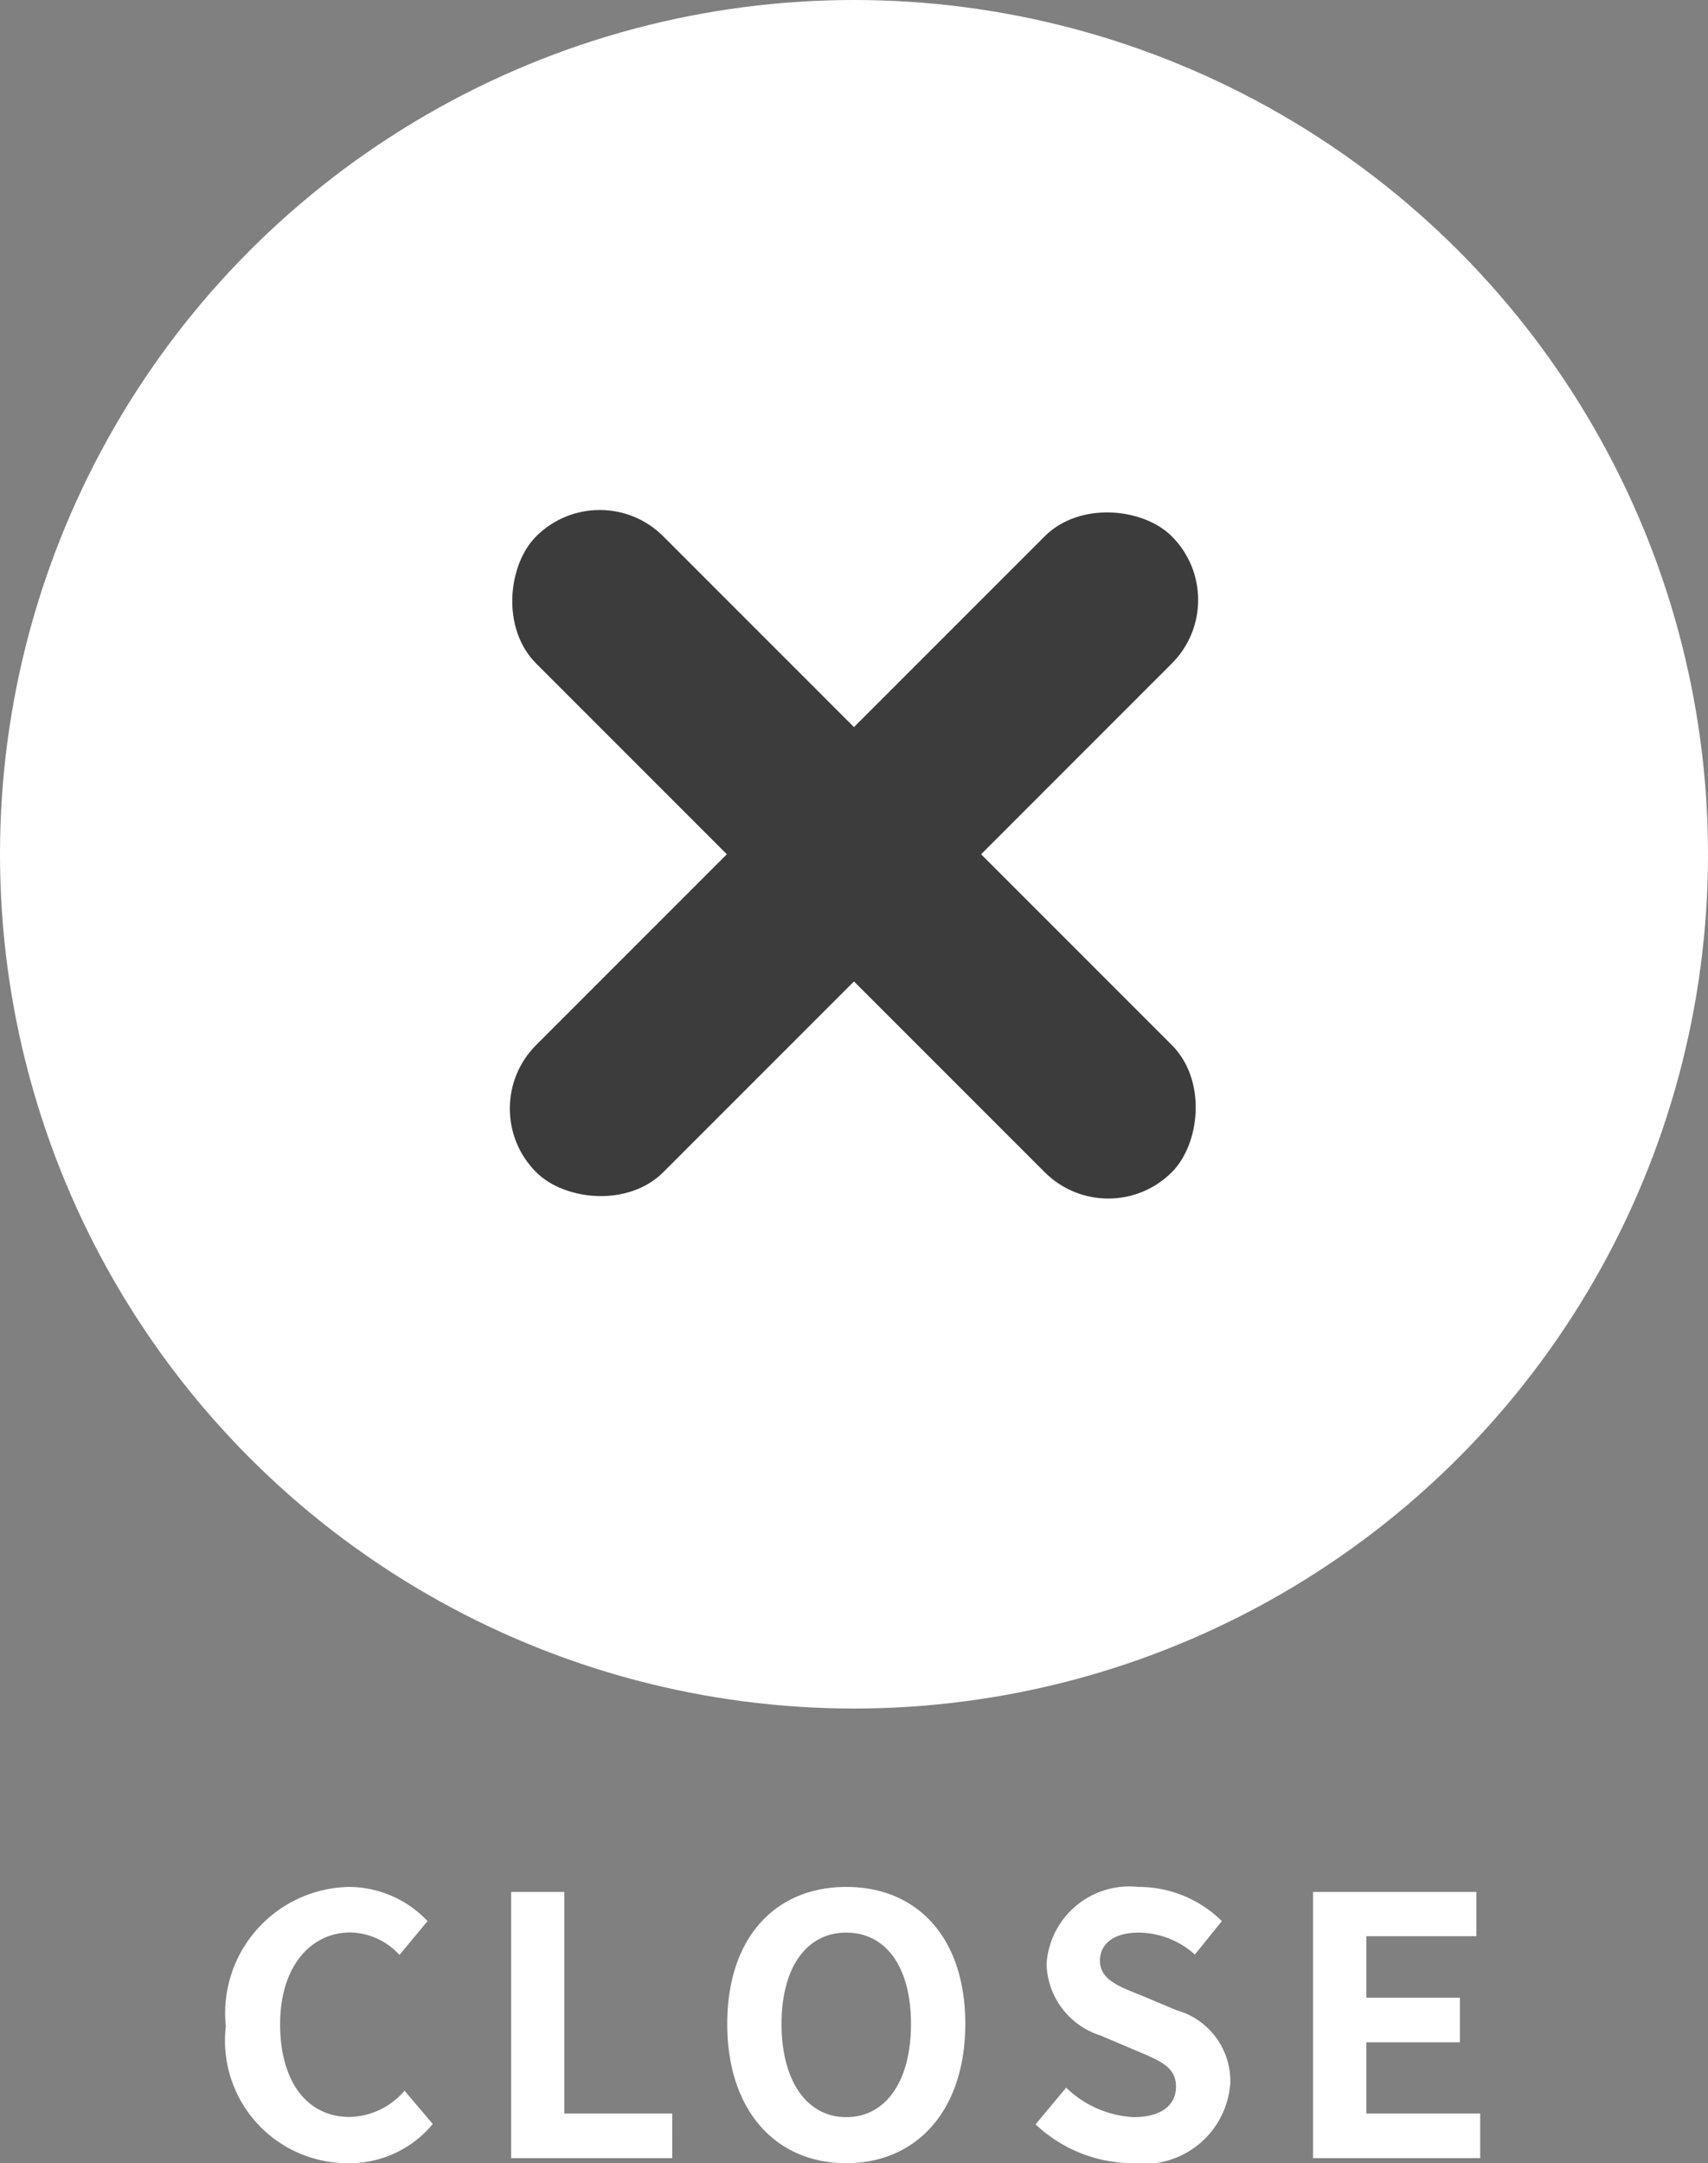 <svg xmlns="http://www.w3.org/2000/svg" width="38" height="48.112" viewBox="0 0 38 48.112">
  <rect x="0" y="0" width="38" height="48.112" fill="#808080" stroke="none"/>
  <g id="グループ_667" data-name="グループ 667" transform="translate(-329.5 -21)">
    <circle id="楕円形_23" data-name="楕円形 23" cx="19" cy="19" r="19" transform="translate(329.5 21)" fill="#fff"/>
    <rect id="長方形_9" data-name="長方形 9" width="20" height="4" rx="2" transform="translate(342.843 31.515) rotate(45)" fill="#3c3c3c"/>
    <rect id="長方形_703" data-name="長方形 703" width="20" height="4" rx="2" transform="translate(356.985 34.343) rotate(135)" fill="#3c3c3c"/>
    <path id="パス_1785" data-name="パス 1785" d="M-11.26.112A2.4,2.4,0,0,0-9.372-.76L-10-1.5a1.646,1.646,0,0,1-1.224.584c-.936,0-1.544-.776-1.544-2.064,0-1.272.672-2.04,1.568-2.04a1.527,1.527,0,0,1,1.088.5l.624-.752a2.415,2.415,0,0,0-1.736-.76,2.81,2.81,0,0,0-2.752,3.1A2.726,2.726,0,0,0-11.26.112ZM-7.628,0h3.584V-.992h-2.4V-5.92H-7.628ZM-.172.112c1.568,0,2.648-1.176,2.648-3.1S1.4-6.032-.172-6.032-2.82-4.912-2.82-2.984-1.74.112-.172.112Zm0-1.024c-.88,0-1.44-.808-1.44-2.072s.56-2.032,1.44-2.032,1.44.76,1.44,2.032S.708-.912-.172-.912ZM6.2.112A1.926,1.926,0,0,0,8.372-1.68,1.635,1.635,0,0,0,7.18-3.288L6.4-3.616c-.5-.2-.928-.352-.928-.776,0-.392.336-.624.856-.624a1.888,1.888,0,0,1,1.256.488l.6-.744a2.627,2.627,0,0,0-1.856-.76A1.846,1.846,0,0,0,4.284-4.32a1.715,1.715,0,0,0,1.2,1.592l.792.336c.528.224.888.36.888.8,0,.416-.328.68-.944.68a2.329,2.329,0,0,1-1.5-.656l-.68.816A3.155,3.155,0,0,0,6.2.112ZM10.212,0h3.72V-.992H11.4V-2.576h2.08v-.992H11.4V-4.936h2.448V-5.92H10.212Z" transform="translate(348.5 69)" fill="#fff"/>
  </g>
</svg>

